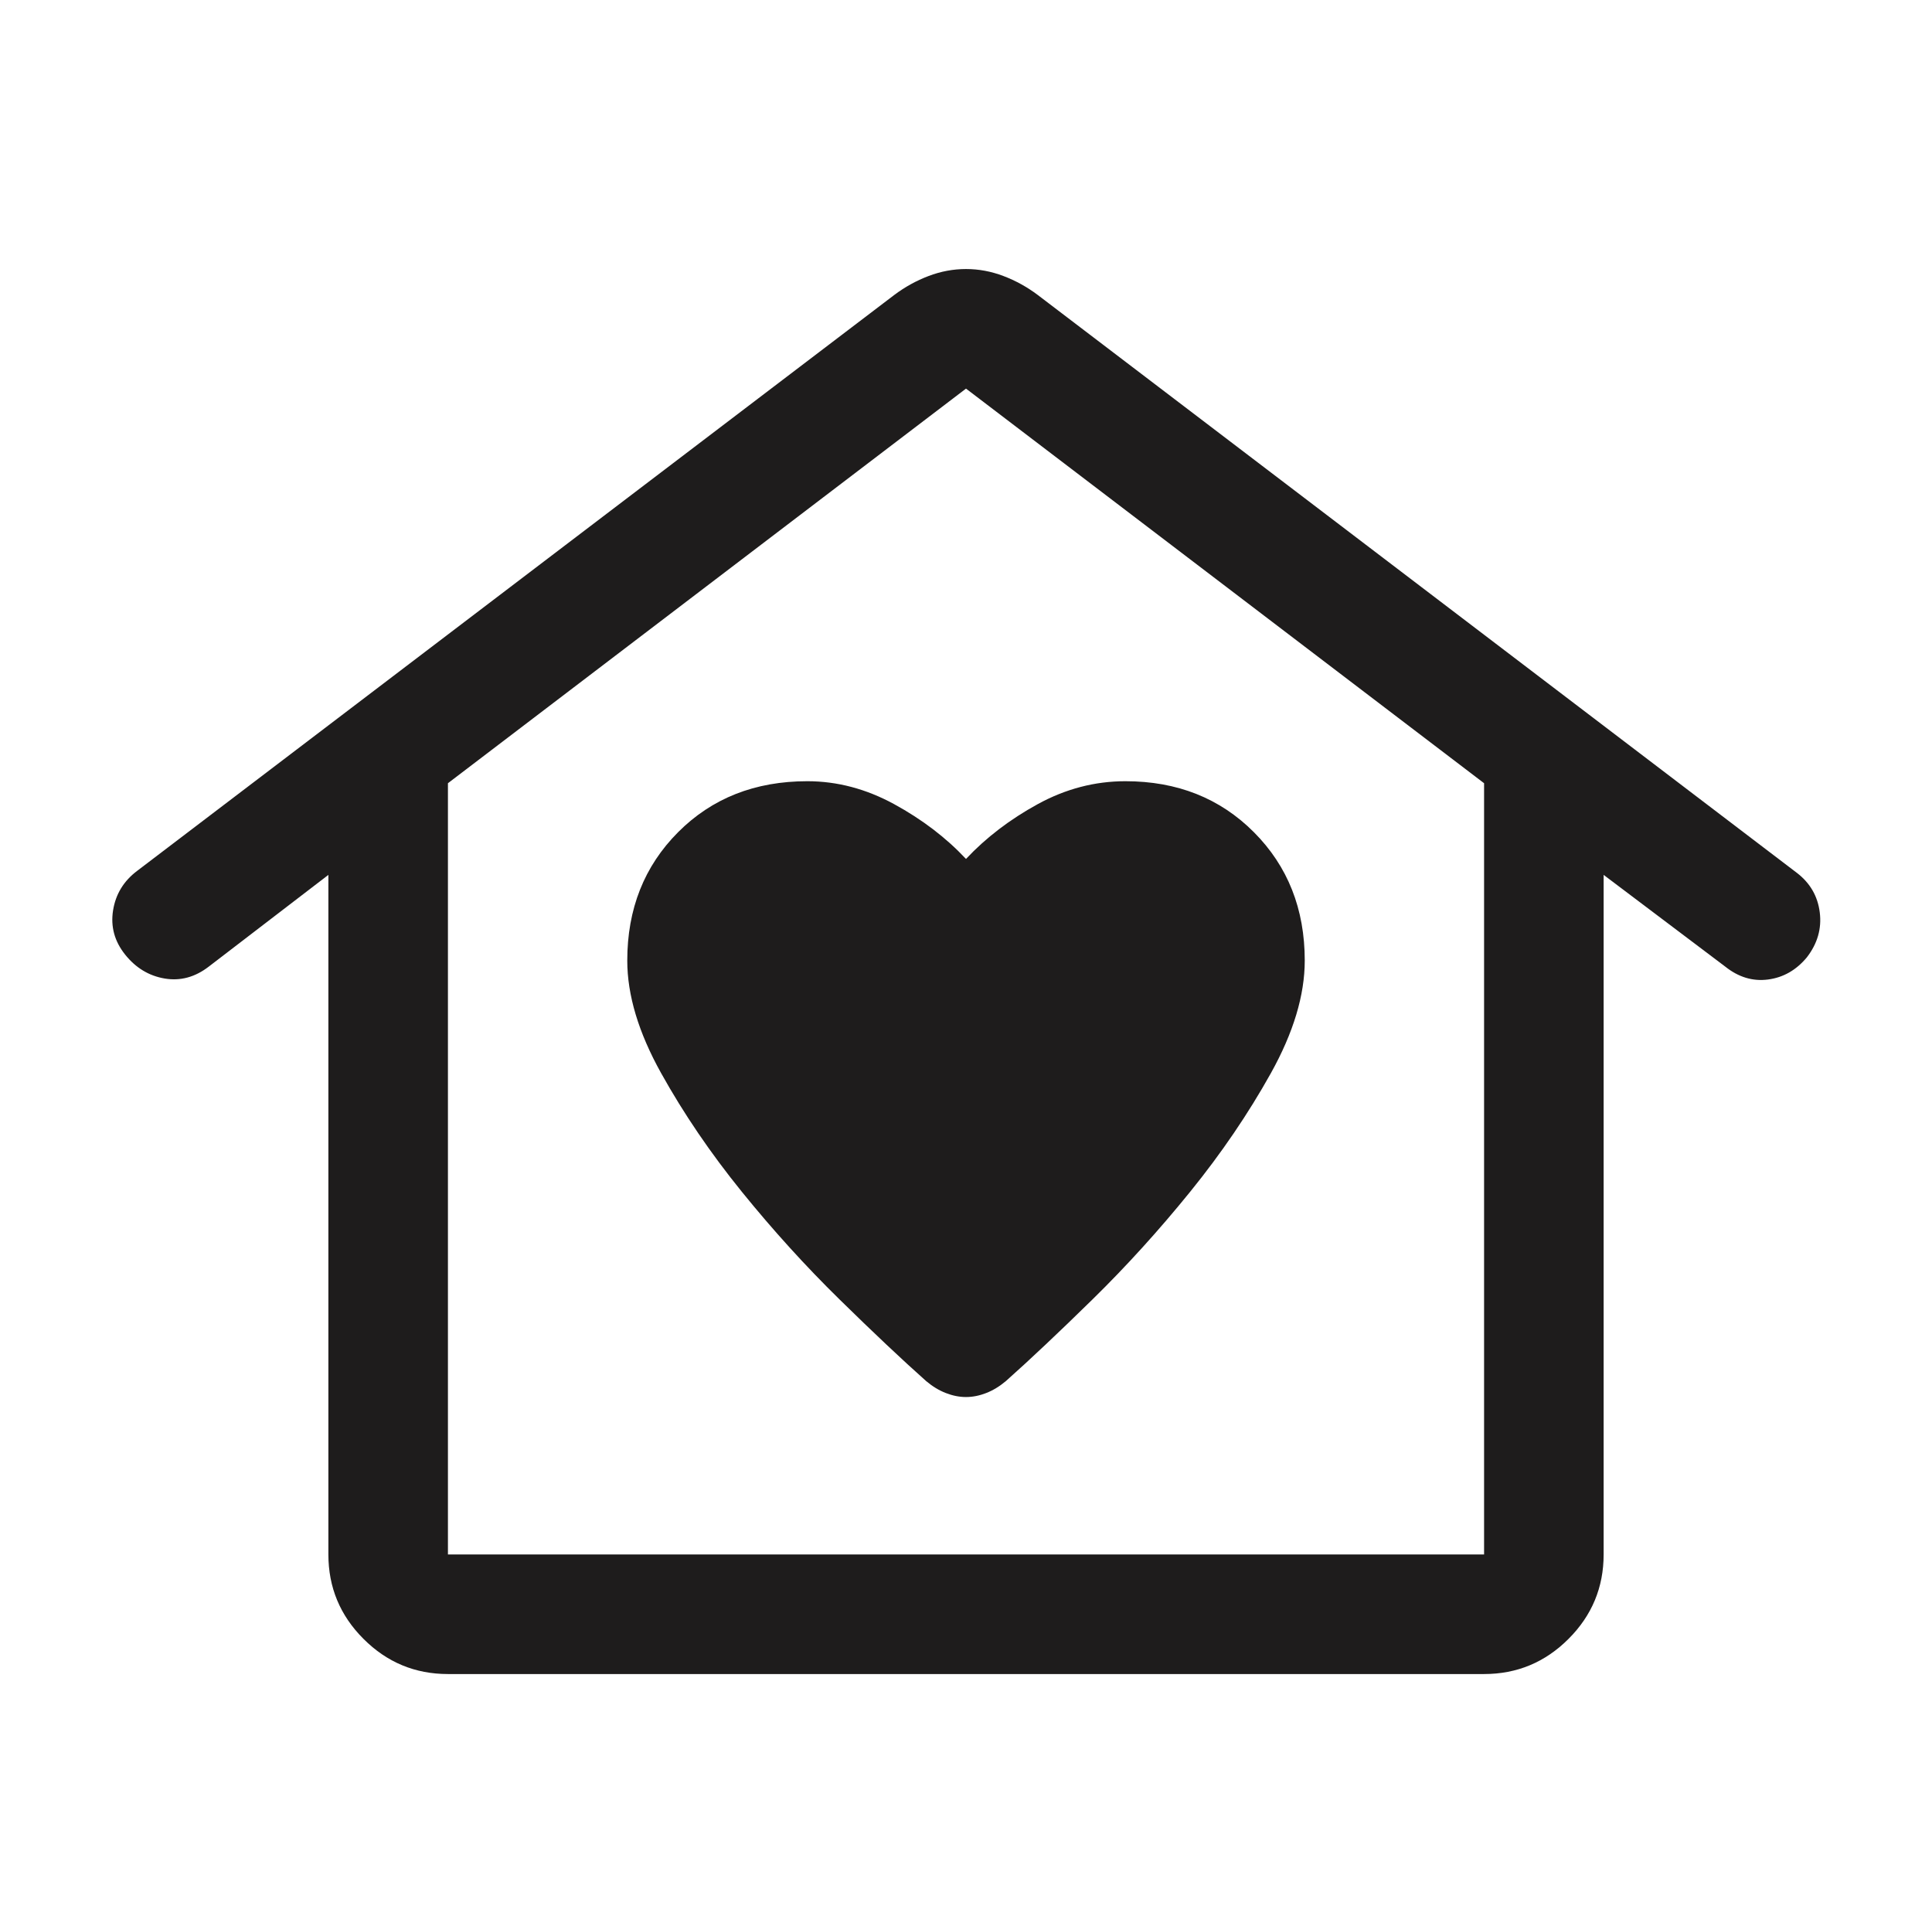 <svg xmlns="http://www.w3.org/2000/svg" width="101" height="100" viewBox="0 0 101 100" fill="none"><mask id="mask0_220_5951" style="mask-type:alpha" maskUnits="userSpaceOnUse" x="0" y="0" width="101" height="100"><rect x="0.5" width="100" height="100" fill="#D9D9D9"></rect></mask><g mask="url(#mask0_220_5951)"><path d="M50.5 73.021C50.847 73.021 51.199 72.951 51.555 72.812C51.912 72.674 52.254 72.465 52.584 72.188C53.834 71.076 55.344 69.653 57.115 67.917C58.886 66.181 60.587 64.306 62.219 62.292C63.851 60.278 65.257 58.212 66.438 56.094C67.618 53.976 68.209 52.014 68.209 50.208C68.209 47.513 67.323 45.276 65.552 43.499C63.781 41.722 61.542 40.833 58.834 40.833C57.236 40.833 55.709 41.233 54.25 42.031C52.792 42.83 51.542 43.785 50.5 44.896C49.459 43.785 48.206 42.83 46.742 42.031C45.278 41.233 43.765 40.833 42.203 40.833C39.471 40.833 37.219 41.722 35.448 43.499C33.677 45.276 32.792 47.513 32.792 50.208C32.792 52.014 33.382 53.976 34.563 56.094C35.743 58.212 37.149 60.278 38.781 62.292C40.413 64.306 42.115 66.181 43.886 67.917C45.656 69.653 47.167 71.076 48.417 72.188C48.746 72.465 49.089 72.674 49.445 72.812C49.801 72.951 50.153 73.021 50.5 73.021ZM23.417 87.5C21.698 87.5 20.227 86.888 19.003 85.663C17.779 84.44 17.167 82.969 17.167 81.25V45.729L10.917 50.521C10.198 51.076 9.428 51.285 8.607 51.146C7.786 51.007 7.097 50.59 6.542 49.896C5.986 49.201 5.776 48.431 5.911 47.584C6.046 46.738 6.465 46.05 7.167 45.521L46.75 15.417C47.306 15 47.903 14.67 48.543 14.427C49.182 14.184 49.835 14.062 50.5 14.062C51.165 14.062 51.818 14.184 52.457 14.427C53.097 14.67 53.695 15 54.25 15.417L93.938 45.625C94.628 46.154 95.026 46.842 95.132 47.688C95.239 48.535 95.014 49.318 94.459 50.038C93.903 50.707 93.226 51.094 92.427 51.198C91.629 51.302 90.882 51.076 90.188 50.521L83.834 45.729V81.25C83.834 82.969 83.222 84.44 81.998 85.663C80.774 86.888 79.302 87.5 77.584 87.5H23.417ZM23.417 81.25H77.584V40.938L50.5 20.312L23.417 40.938V81.25Z" fill="#1E1C1C"></path></g></svg>